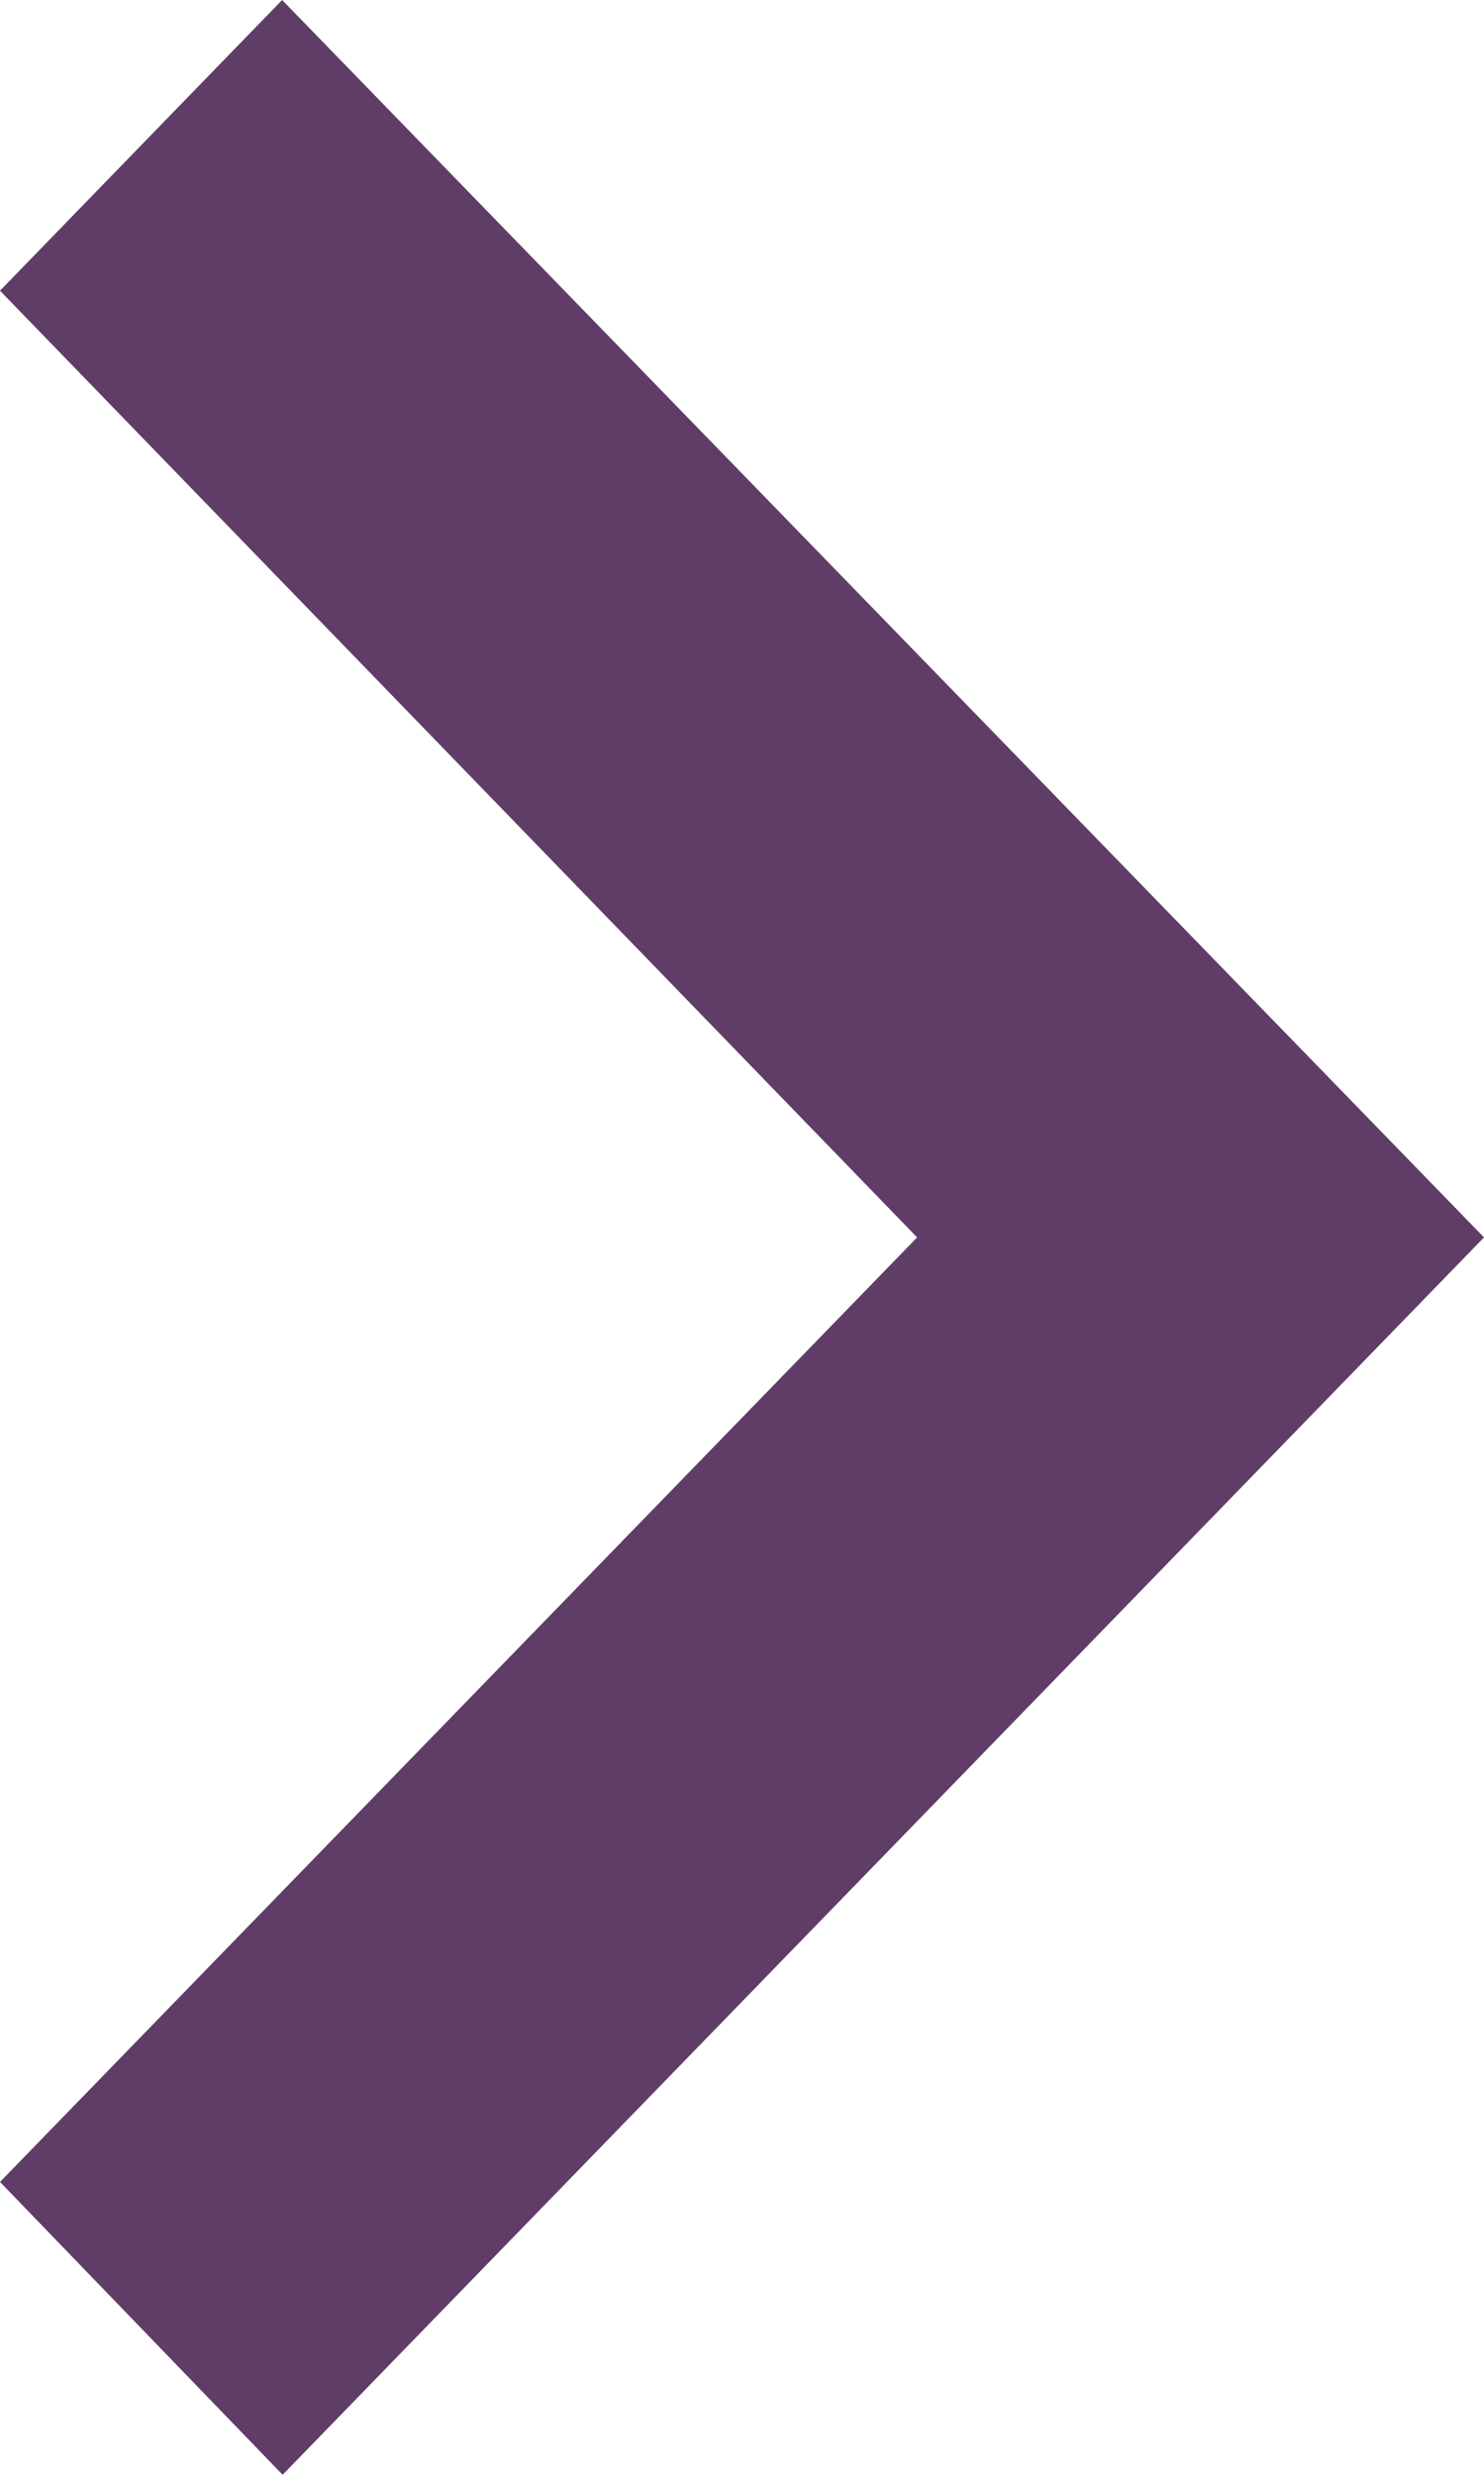 <svg xmlns="http://www.w3.org/2000/svg" width="9" height="15" viewBox="0 0 9 15">
  <defs>
    <style>
      .cls-1 {
        fill: #603d67;
        fill-rule: evenodd;
      }
    </style>
  </defs>
  <path id="icon_chev_right_violet.svg" data-name="icon chev right violet.svg" class="cls-1" d="M361,234.225l5.562-5.725L361,222.762,362.711,221,370,228.5l-7.286,7.5Z" transform="translate(-361 -221)"/>
</svg>
